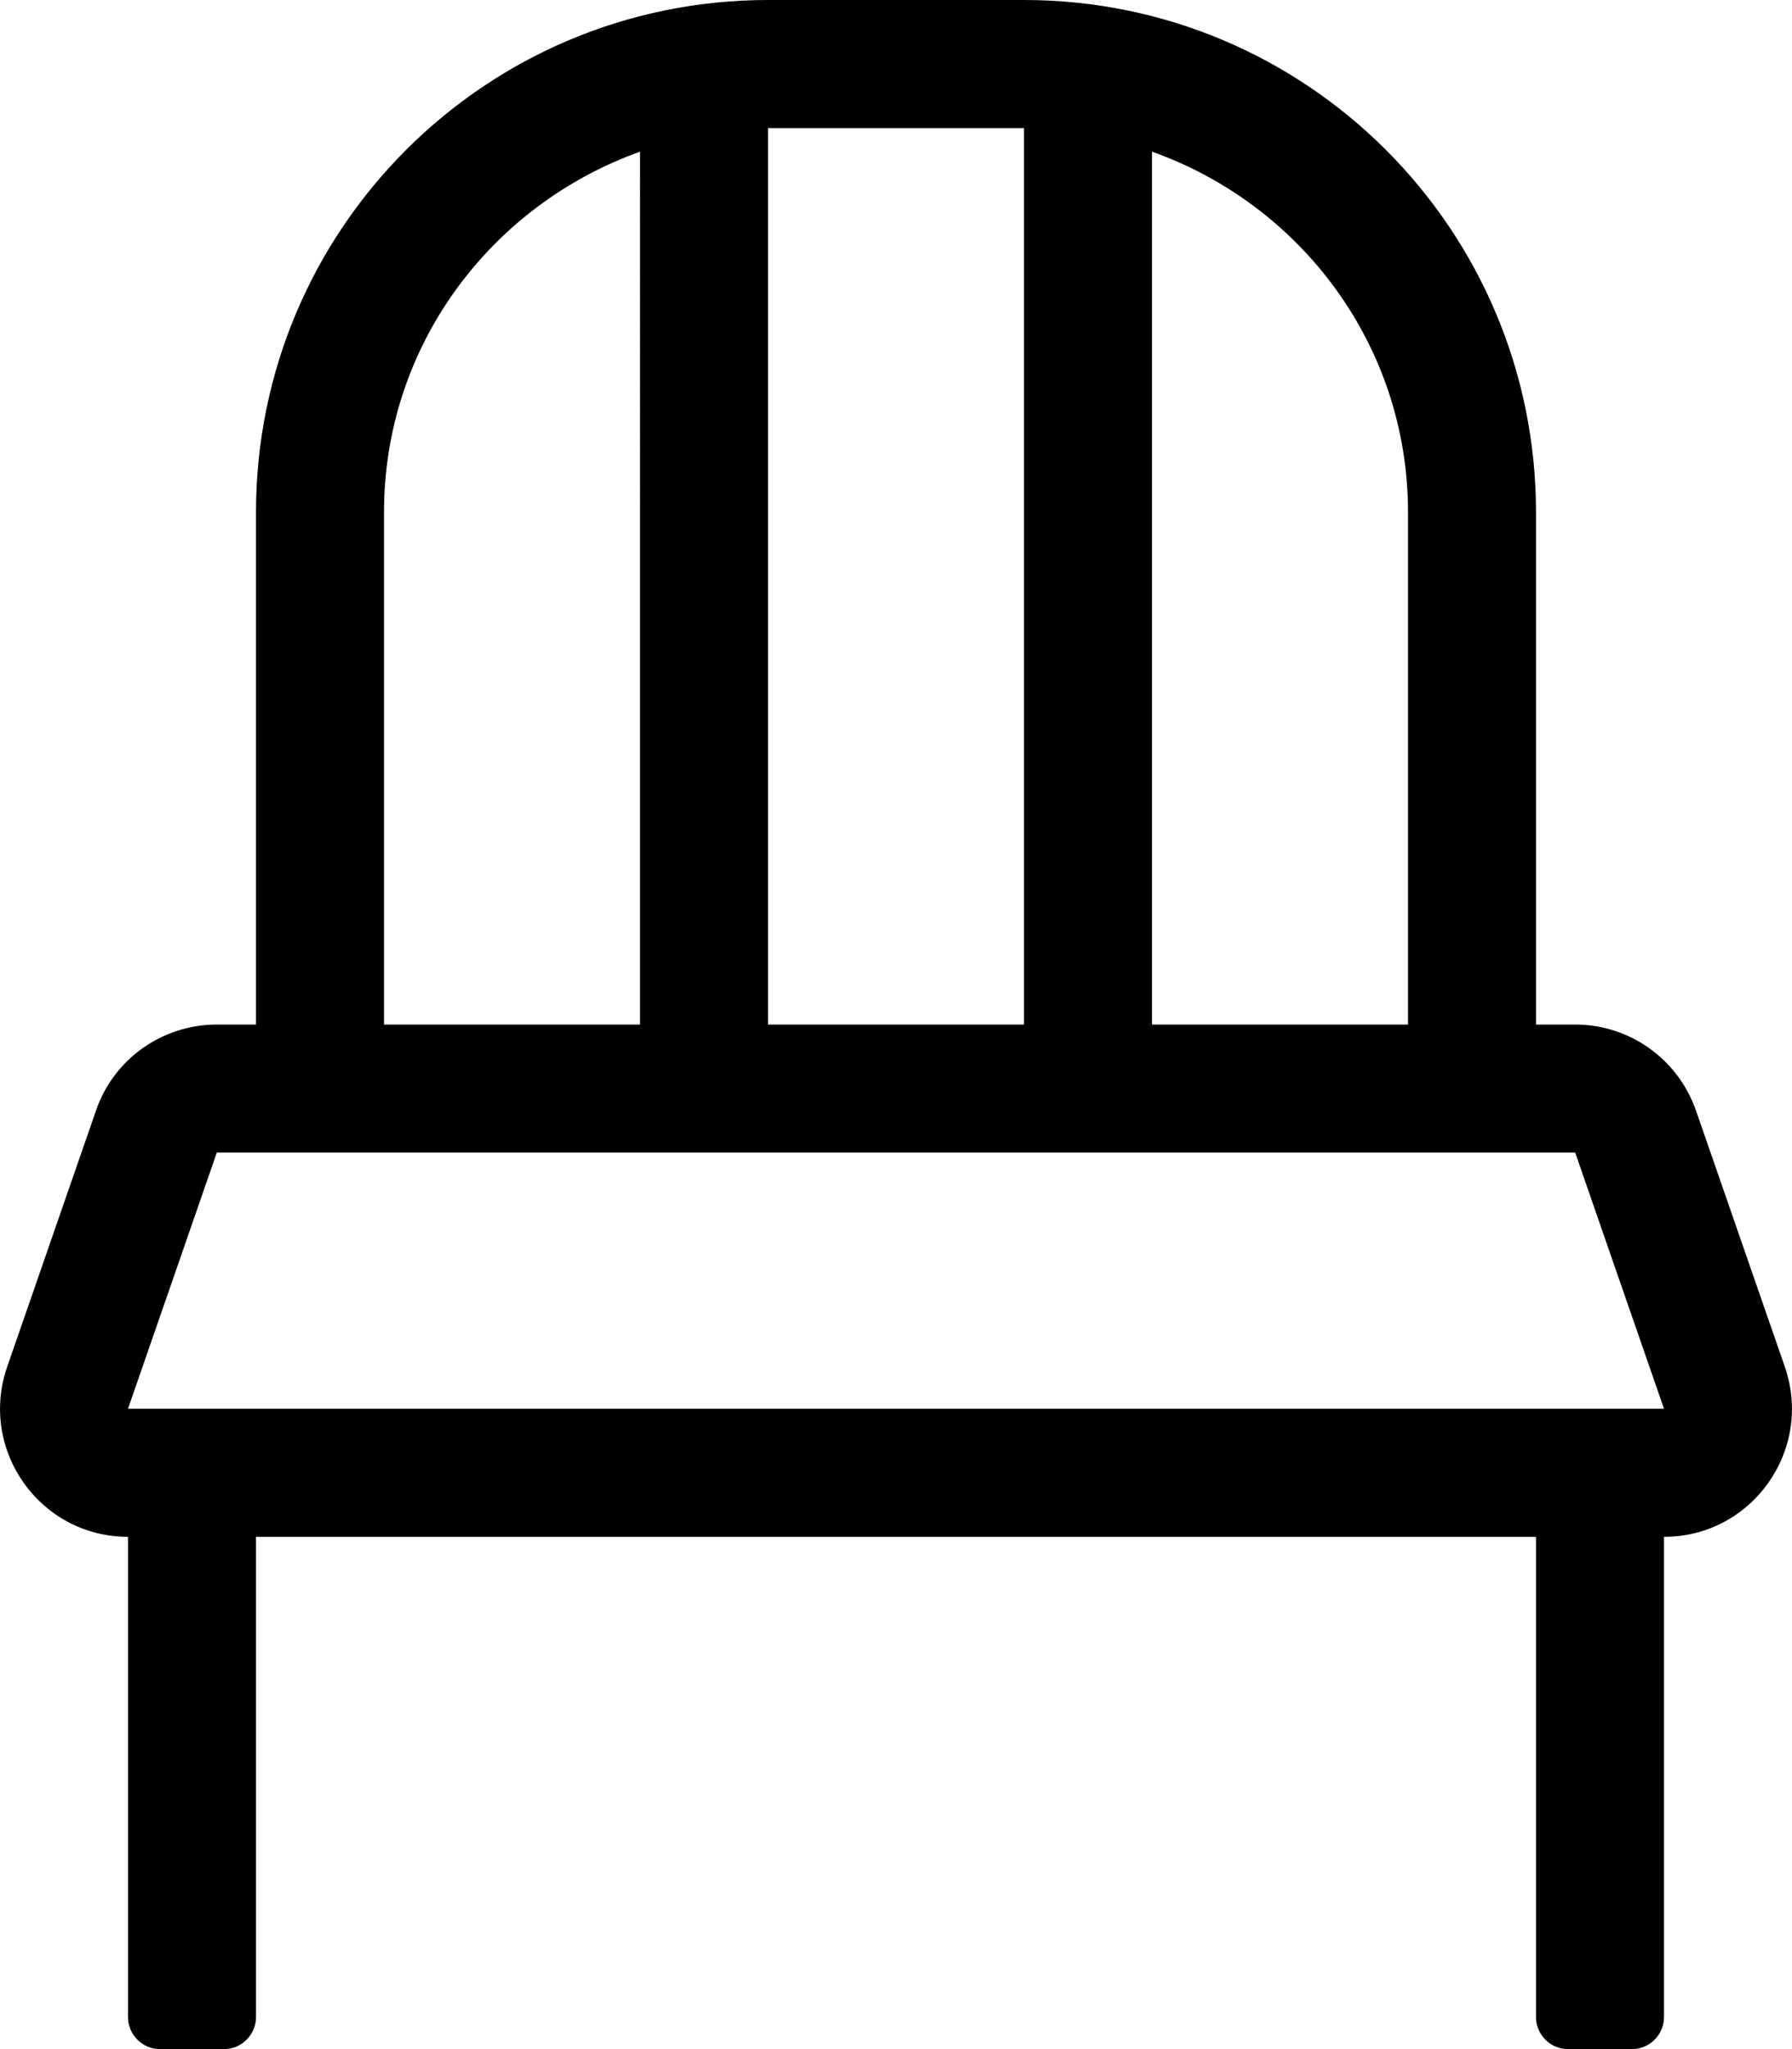 <svg xmlns="http://www.w3.org/2000/svg" viewBox="0 0 448 512"><!-- Font Awesome Pro 5.15.1 by @fontawesome - https://fontawesome.com License - https://fontawesome.com/license (Commercial License) --><path d="M446.2 341.5l-22.2-64c-4.5-12.9-16.6-21.5-30.2-21.5H384V128C384 57.3 326.7 0 256 0h-64C121.3 0 64 57.3 64 128v128h-9.8c-13.6 0-25.8 8.6-30.2 21.5l-22.2 64C-5.4 362.3 10 384 32 384v120c0 4.4 3.6 8 8 8h16c4.4 0 8-3.6 8-8V384h320v120c0 4.4 3.6 8 8 8h16c4.4 0 8-3.6 8-8V384c22 0 37.4-21.7 30.2-42.5zM288 37.9c37.2 13.2 64 48.4 64 90.1v128h-64zM192 32h64v224h-64zm-96 96c0-41.7 26.8-76.8 64-90.1V256H96zM32 352l22.2-64h339.6l22.2 64z"/></svg>